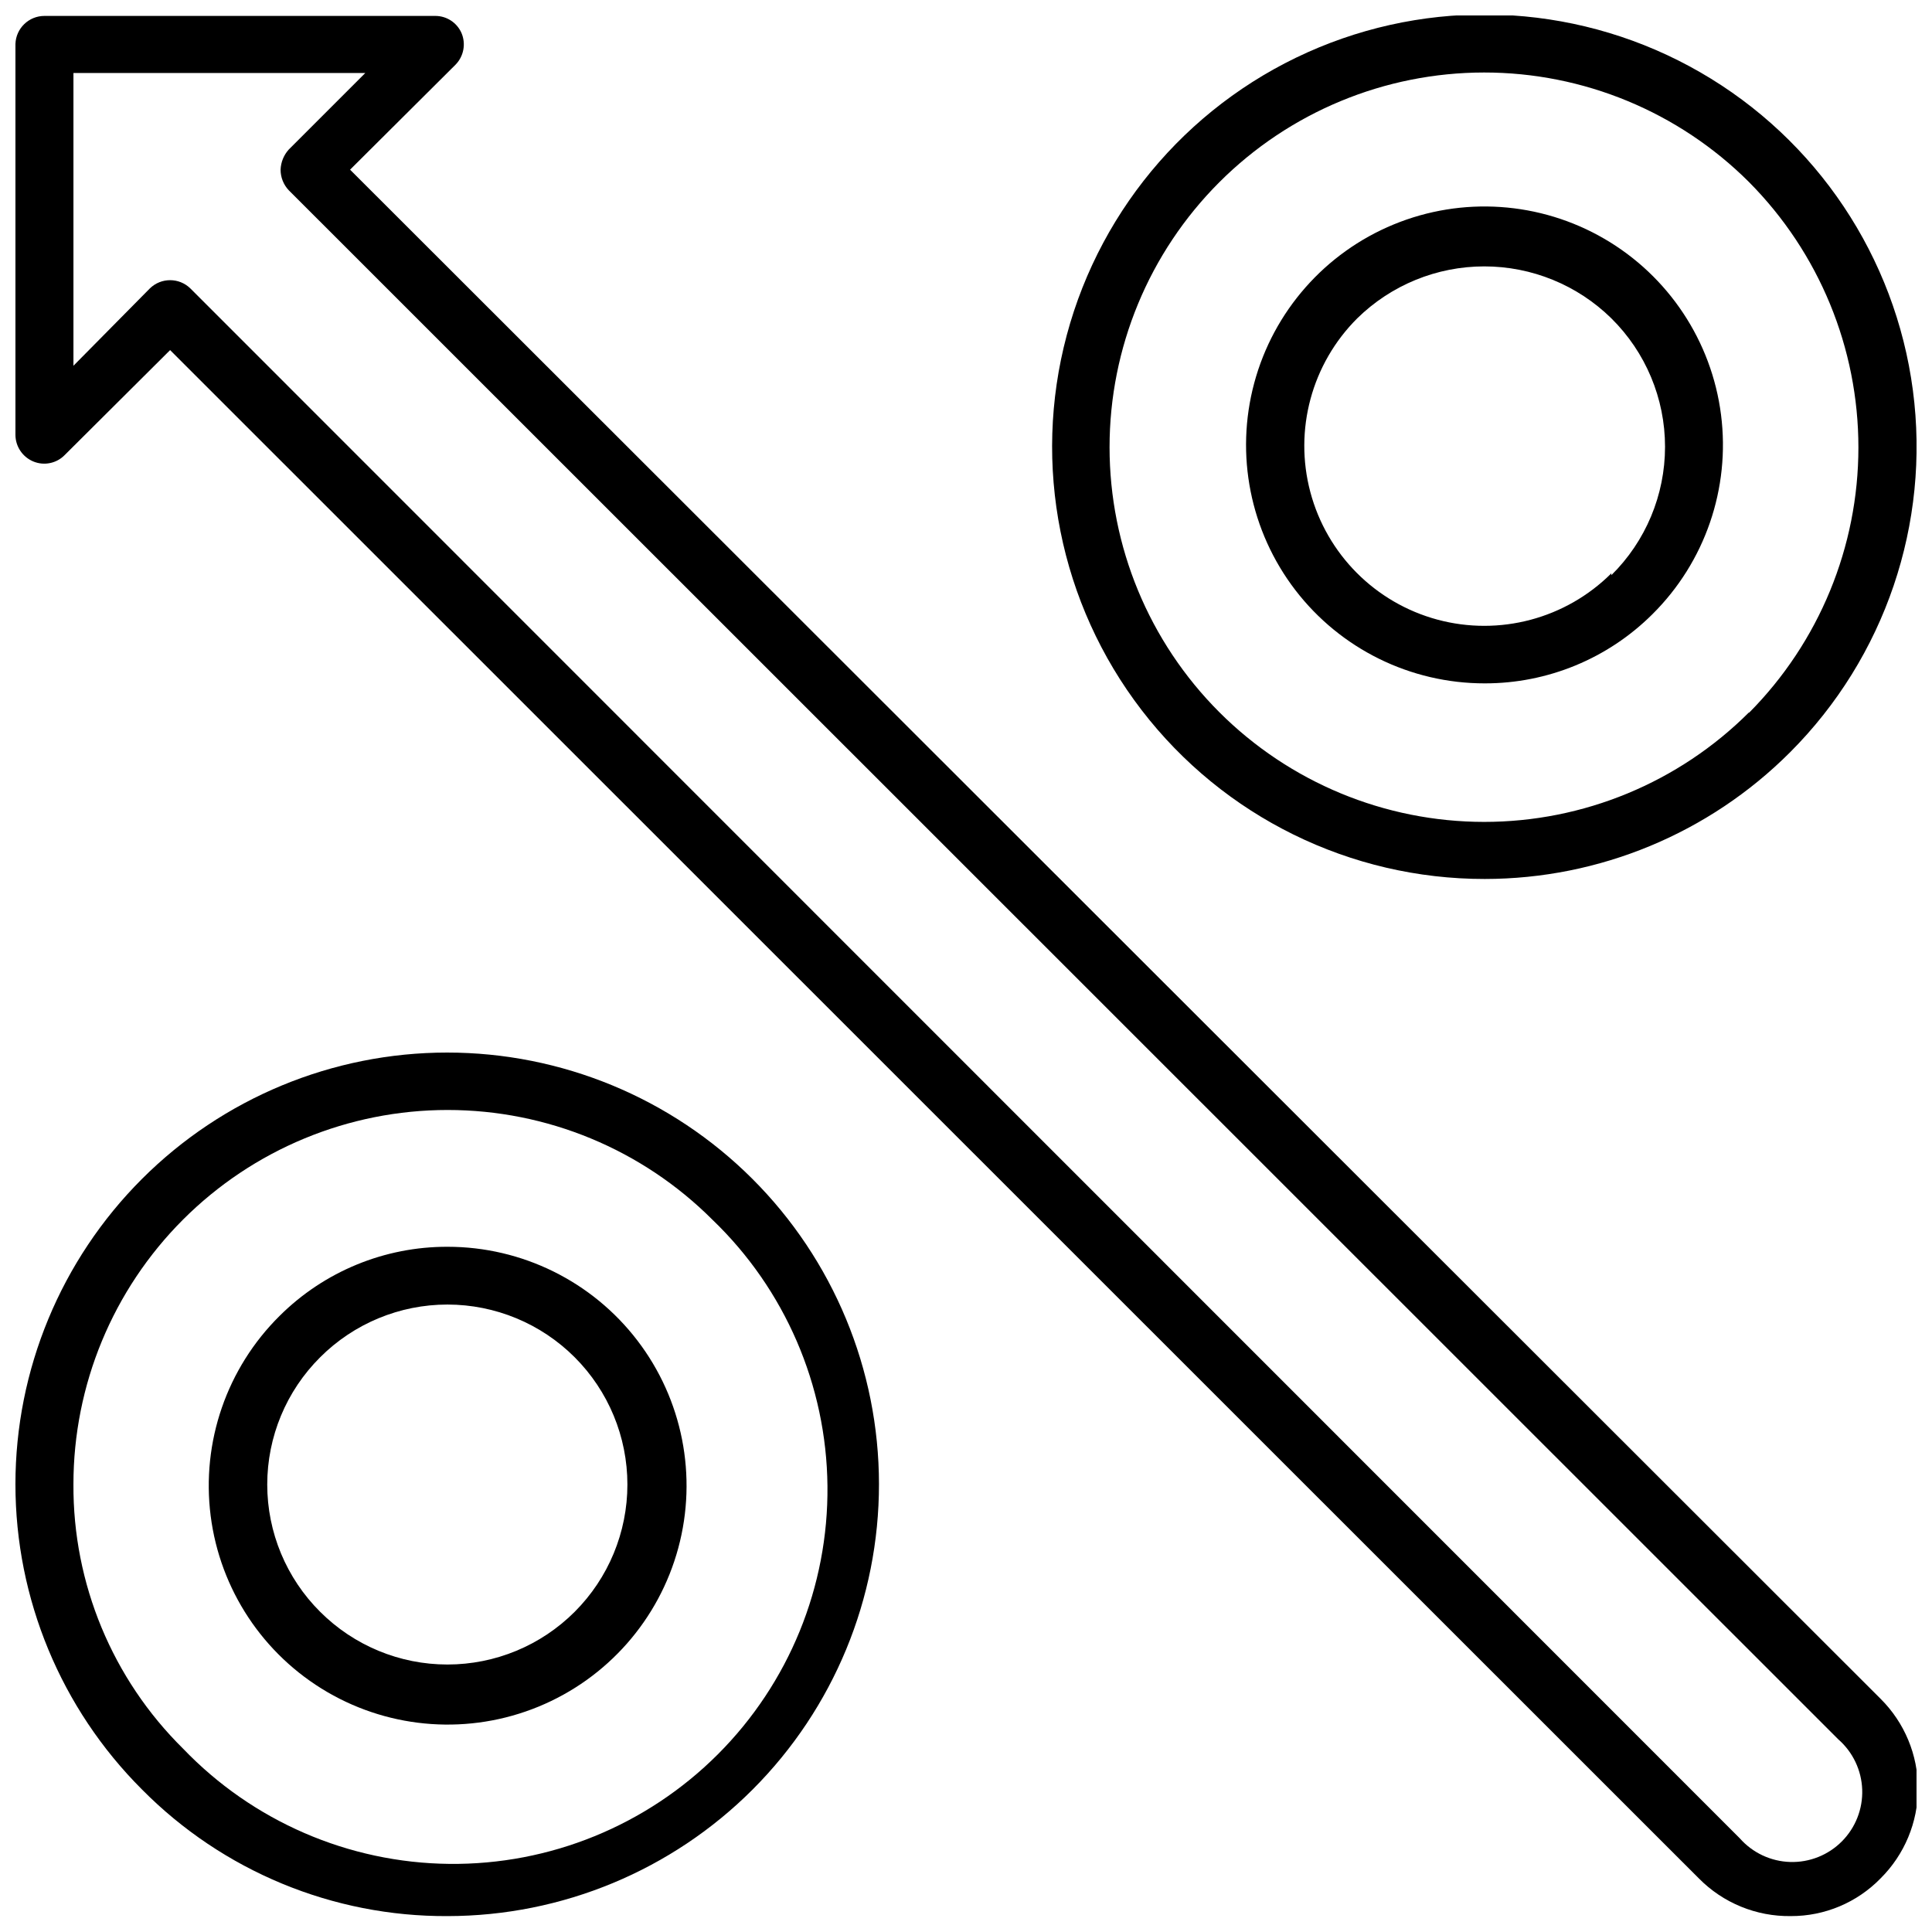 <?xml version="1.0" encoding="UTF-8"?>
<!-- Uploaded to: SVG Repo, www.svgrepo.com, Generator: SVG Repo Mixer Tools -->
<svg width="800px" height="800px" version="1.1" viewBox="144 144 512 512" xmlns="http://www.w3.org/2000/svg">
 <defs>
  <clipPath id="c">
   <path d="m148.09 422h228.91v229.9h-228.91z"/>
  </clipPath>
  <clipPath id="b">
   <path d="m422 148.09h229.9v228.91h-229.9z"/>
  </clipPath>
  <clipPath id="a">
   <path d="m148.09 148.09h503.81v503.81h-503.81z"/>
  </clipPath>
 </defs>
 <g clip-path="url(#c)">
  <path d="m148.09 537.36c0.004 30.344 12.074 59.441 33.547 80.879 21.391 21.621 50.586 33.711 81 33.547 30.34-0.031 59.426-12.113 80.859-33.586 21.434-21.473 33.465-50.578 33.441-80.918-0.02-30.344-12.09-59.434-33.555-80.875-21.465-21.441-50.57-33.48-80.91-33.469-30.34 0.008-59.434 12.07-80.883 33.527-21.449 21.457-33.5 50.555-33.5 80.895zm15.371 0c-0.008-26.309 10.438-51.543 29.039-70.148 18.602-18.605 43.832-29.059 70.141-29.055 26.309 0 51.539 10.453 70.141 29.062 19.238 18.461 30.234 43.895 30.504 70.559 0.27 26.664-10.211 52.312-29.074 71.16-18.863 18.848-44.52 29.305-71.184 29.012-26.664-0.293-52.09-11.312-70.535-30.566-18.715-18.477-29.184-43.723-29.031-70.023z"/>
 </g>
 <path d="m218.11 492.71c-14.008 13.855-20.766 33.441-18.285 52.988 2.484 19.547 13.922 36.82 30.949 46.734 17.027 9.914 37.699 11.34 55.926 3.848 18.223-7.488 31.922-23.035 37.055-42.059 5.137-19.02 1.125-39.352-10.855-54.992-11.98-15.645-30.559-24.816-50.262-24.82-16.684-0.055-32.703 6.531-44.527 18.301zm10.734 10.98 0.004-0.004c8.945-8.941 21.074-13.969 33.727-13.969 12.648 0.004 24.781 5.027 33.723 13.973 8.945 8.945 13.969 21.078 13.969 33.727 0 12.648-5.023 24.781-13.969 33.727-8.941 8.945-21.074 13.969-33.723 13.969-12.652 0.004-24.781-5.023-33.727-13.965-8.977-8.93-14.027-21.07-14.027-33.73 0-12.66 5.051-24.801 14.027-33.73z"/>
 <g clip-path="url(#b)">
  <path d="m618.36 343.39c25.188-25.184 37.227-60.652 32.574-95.965-4.656-35.312-25.473-66.453-56.324-84.25-30.852-17.801-68.227-20.234-101.13-6.59-32.898 13.648-57.582 41.82-66.777 76.234-9.195 34.41-1.859 71.141 19.848 99.379 21.707 28.242 55.312 44.777 90.934 44.738 30.34-0.016 59.43-12.082 80.875-33.547zm-10.855-10.613v0.004c-18.629 18.602-43.883 29.043-70.211 29.031-26.328-0.012-51.574-10.48-70.184-29.102-18.613-18.621-29.066-43.871-29.066-70.195 0-26.328 10.453-51.578 29.066-70.199 18.609-18.621 43.855-29.086 70.184-29.102 26.328-0.012 51.582 10.434 70.211 29.035 18.57 18.695 28.992 43.977 28.992 70.324 0 26.352-10.422 51.633-28.992 70.328z"/>
 </g>
 <path d="m581.88 306.8c13.973-13.84 20.703-33.398 18.207-52.906-2.492-19.508-13.93-36.742-30.934-46.621-17.004-9.883-37.637-11.281-55.82-3.789-18.184 7.492-31.84 23.023-36.949 42.016-5.106 18.992-1.078 39.281 10.898 54.883 11.973 15.598 30.527 24.734 50.195 24.715 16.641 0.023 32.609-6.559 44.402-18.297zm-10.855-10.855-0.004-0.004c-12.07 12.031-29.645 16.703-46.098 12.266-16.453-4.441-29.285-17.324-33.668-33.793-4.379-16.469 0.359-34.023 12.43-46.051 8.988-8.824 21.078-13.766 33.668-13.766 12.594 0 24.684 4.941 33.668 13.766 9.105 8.984 14.23 21.242 14.23 34.031 0 12.793-5.125 25.051-14.23 34.035z"/>
 <g clip-path="url(#a)">
  <path d="m189.08 236.78 405.12 405c6.426 6.527 15.242 10.141 24.398 10.004 8.957 0.027 17.539-3.582 23.785-10.004 6.332-6.297 9.895-14.855 9.895-23.785 0-8.93-3.562-17.492-9.895-23.789l-405.61-405.24 27.938-27.816c2.188-2.223 2.812-5.547 1.586-8.414-1.215-2.754-3.945-4.527-6.953-4.516h-103.57c-4.148 0-7.551 3.293-7.684 7.441v103.57c0.012 3.102 1.891 5.891 4.758 7.074 2.856 1.176 6.137 0.5 8.293-1.707zm5.367-16.344c-2.984-2.914-7.75-2.914-10.734 0l-20.25 20.492v-77.582h77.34l-20.25 20.25c-1.344 1.473-2.121 3.375-2.195 5.367-0.004 2.043 0.781 4.012 2.195 5.488l410.61 410.49c3.863 3.371 6.16 8.195 6.34 13.32 0.18 5.125-1.773 10.094-5.391 13.73-3.617 3.633-8.578 5.609-13.703 5.453-5.129-0.156-9.961-2.43-13.352-6.277z"/>
 </g>
</svg>